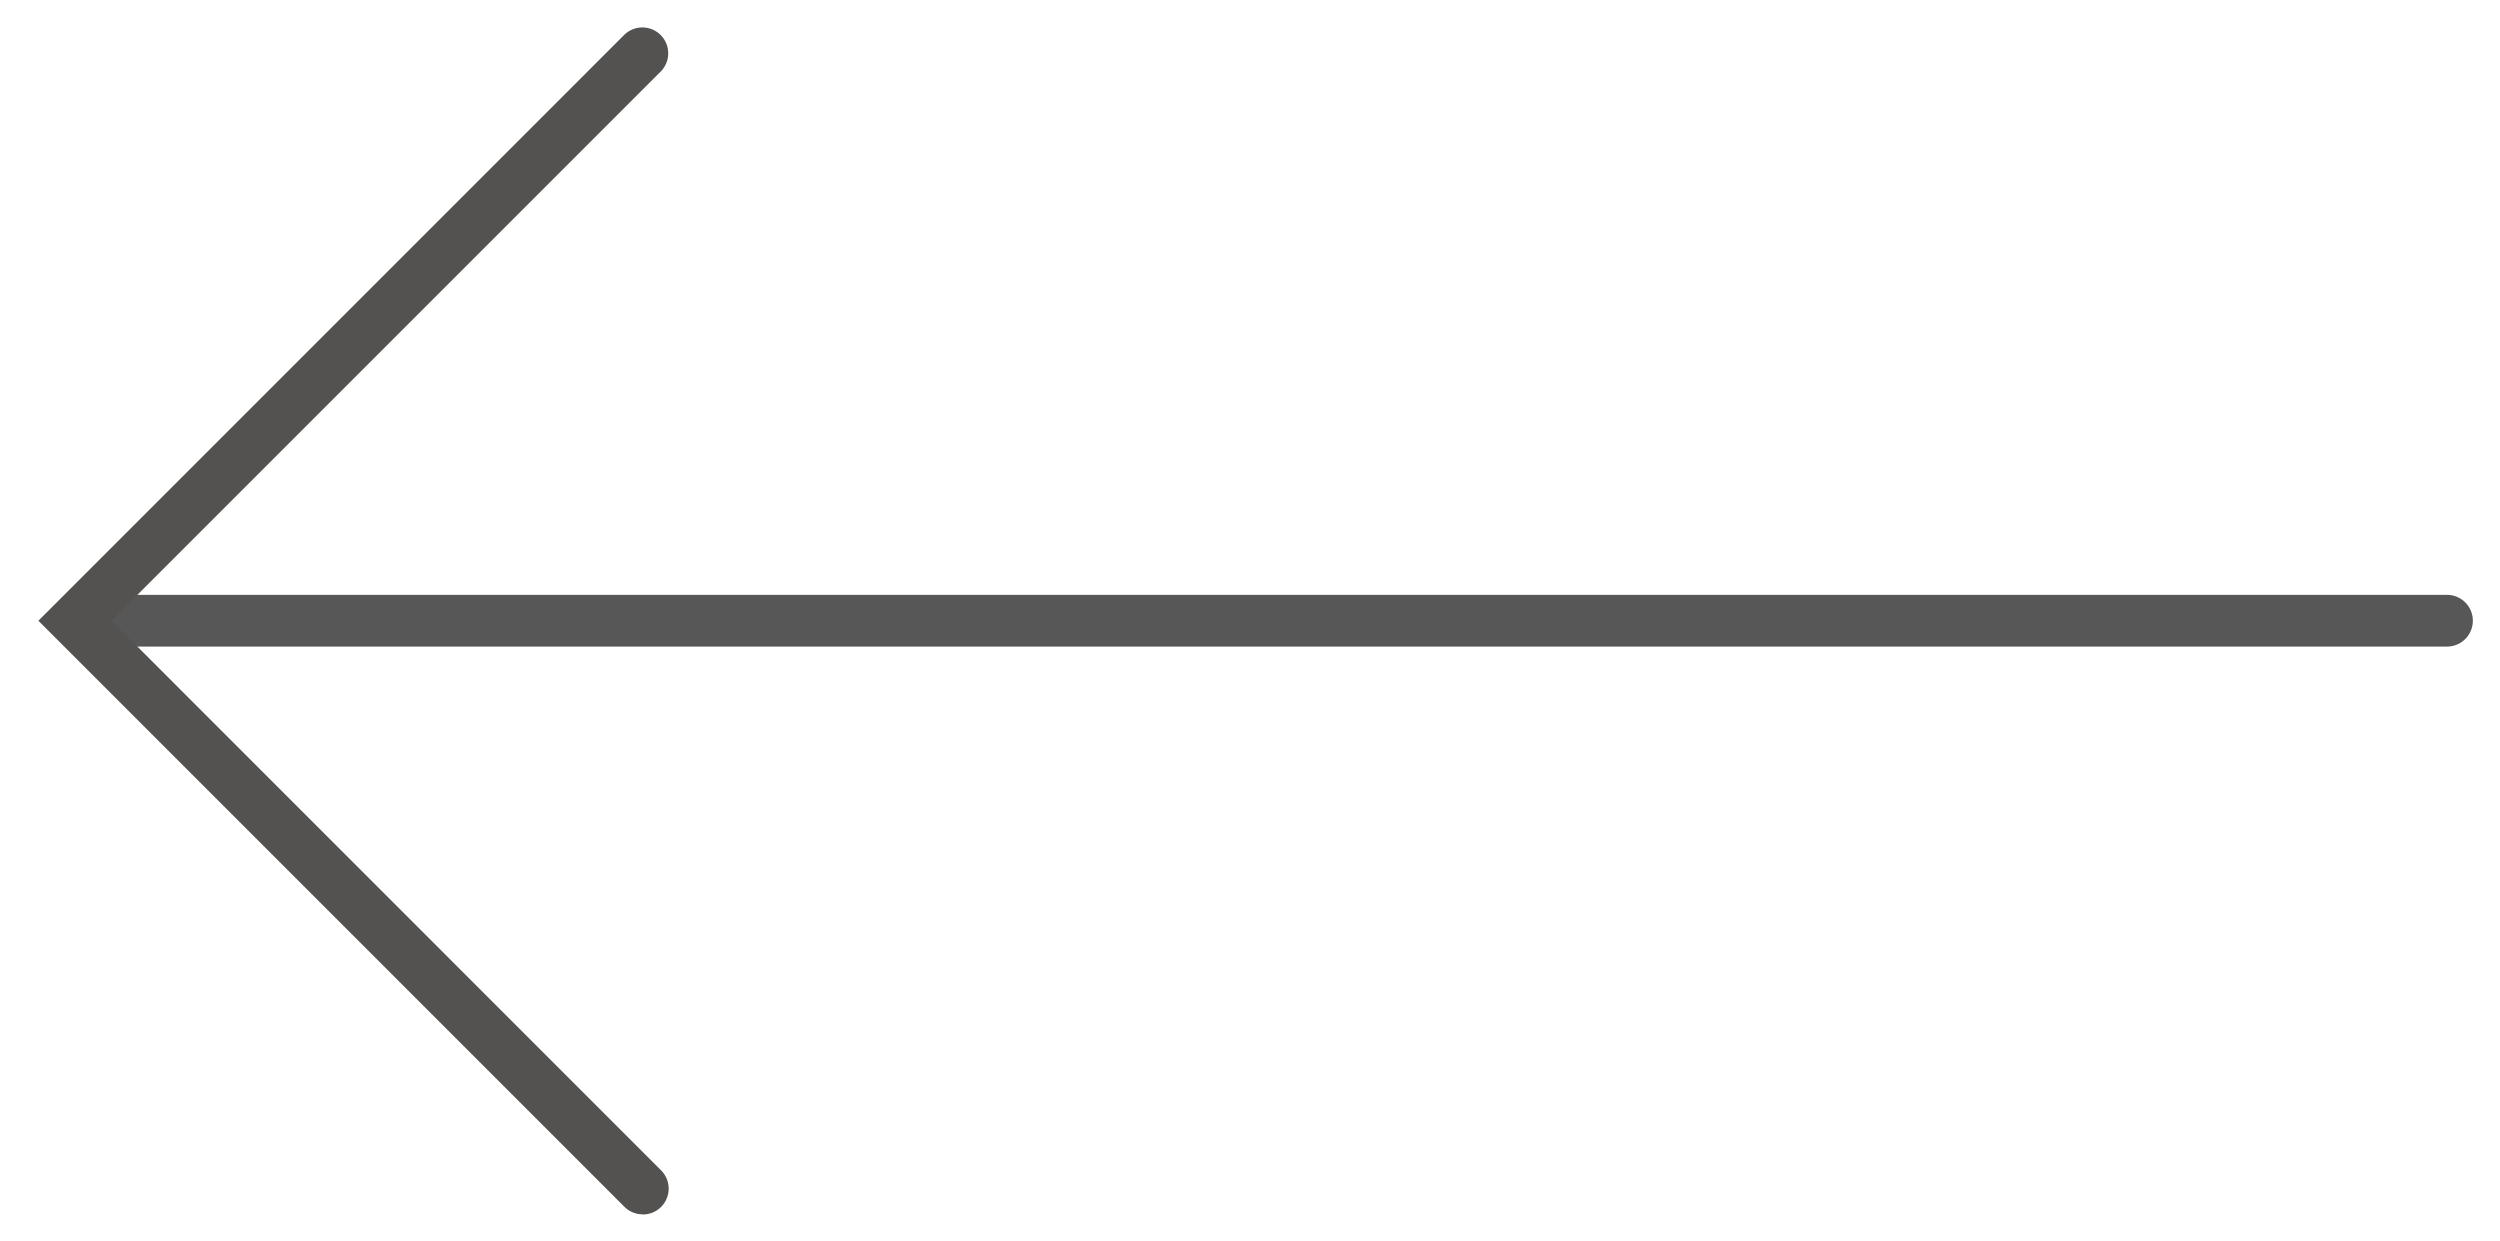 <?xml version="1.0" encoding="UTF-8"?> <svg xmlns="http://www.w3.org/2000/svg" xmlns:xlink="http://www.w3.org/1999/xlink" width="48.331" height="24" viewBox="0 0 48.331 24"><defs><clipPath id="clip-path"><rect id="Rectangle_54" data-name="Rectangle 54" width="48.331" height="24" fill="none" stroke="#535250" stroke-width="1"></rect></clipPath></defs><g id="_arrow" data-name="&gt; arrow" transform="translate(0)"><g id="Group_29" data-name="Group 29" transform="translate(0 0)" clip-path="url(#clip-path)"><path id="Path_603" data-name="Path 603" d="M45.391.5H0A.5.5,0,0,1-.5,0,.5.5,0,0,1,0-.5H45.391a.5.5,0,0,1,.5.5A.5.5,0,0,1,45.391.5Z" transform="translate(1.915 12)" fill="#575757"></path><path id="Path_157" data-name="Path 157" d="M63.545,23.951a.5.5,0,0,1-.354-.146L51.862,12.475,63.191,1.146a.5.5,0,0,1,.707.707L53.276,12.475,63.9,23.1a.5.5,0,0,1-.354.854Z" transform="translate(-51.12 -0.475)" fill="#535250"></path></g></g></svg> 